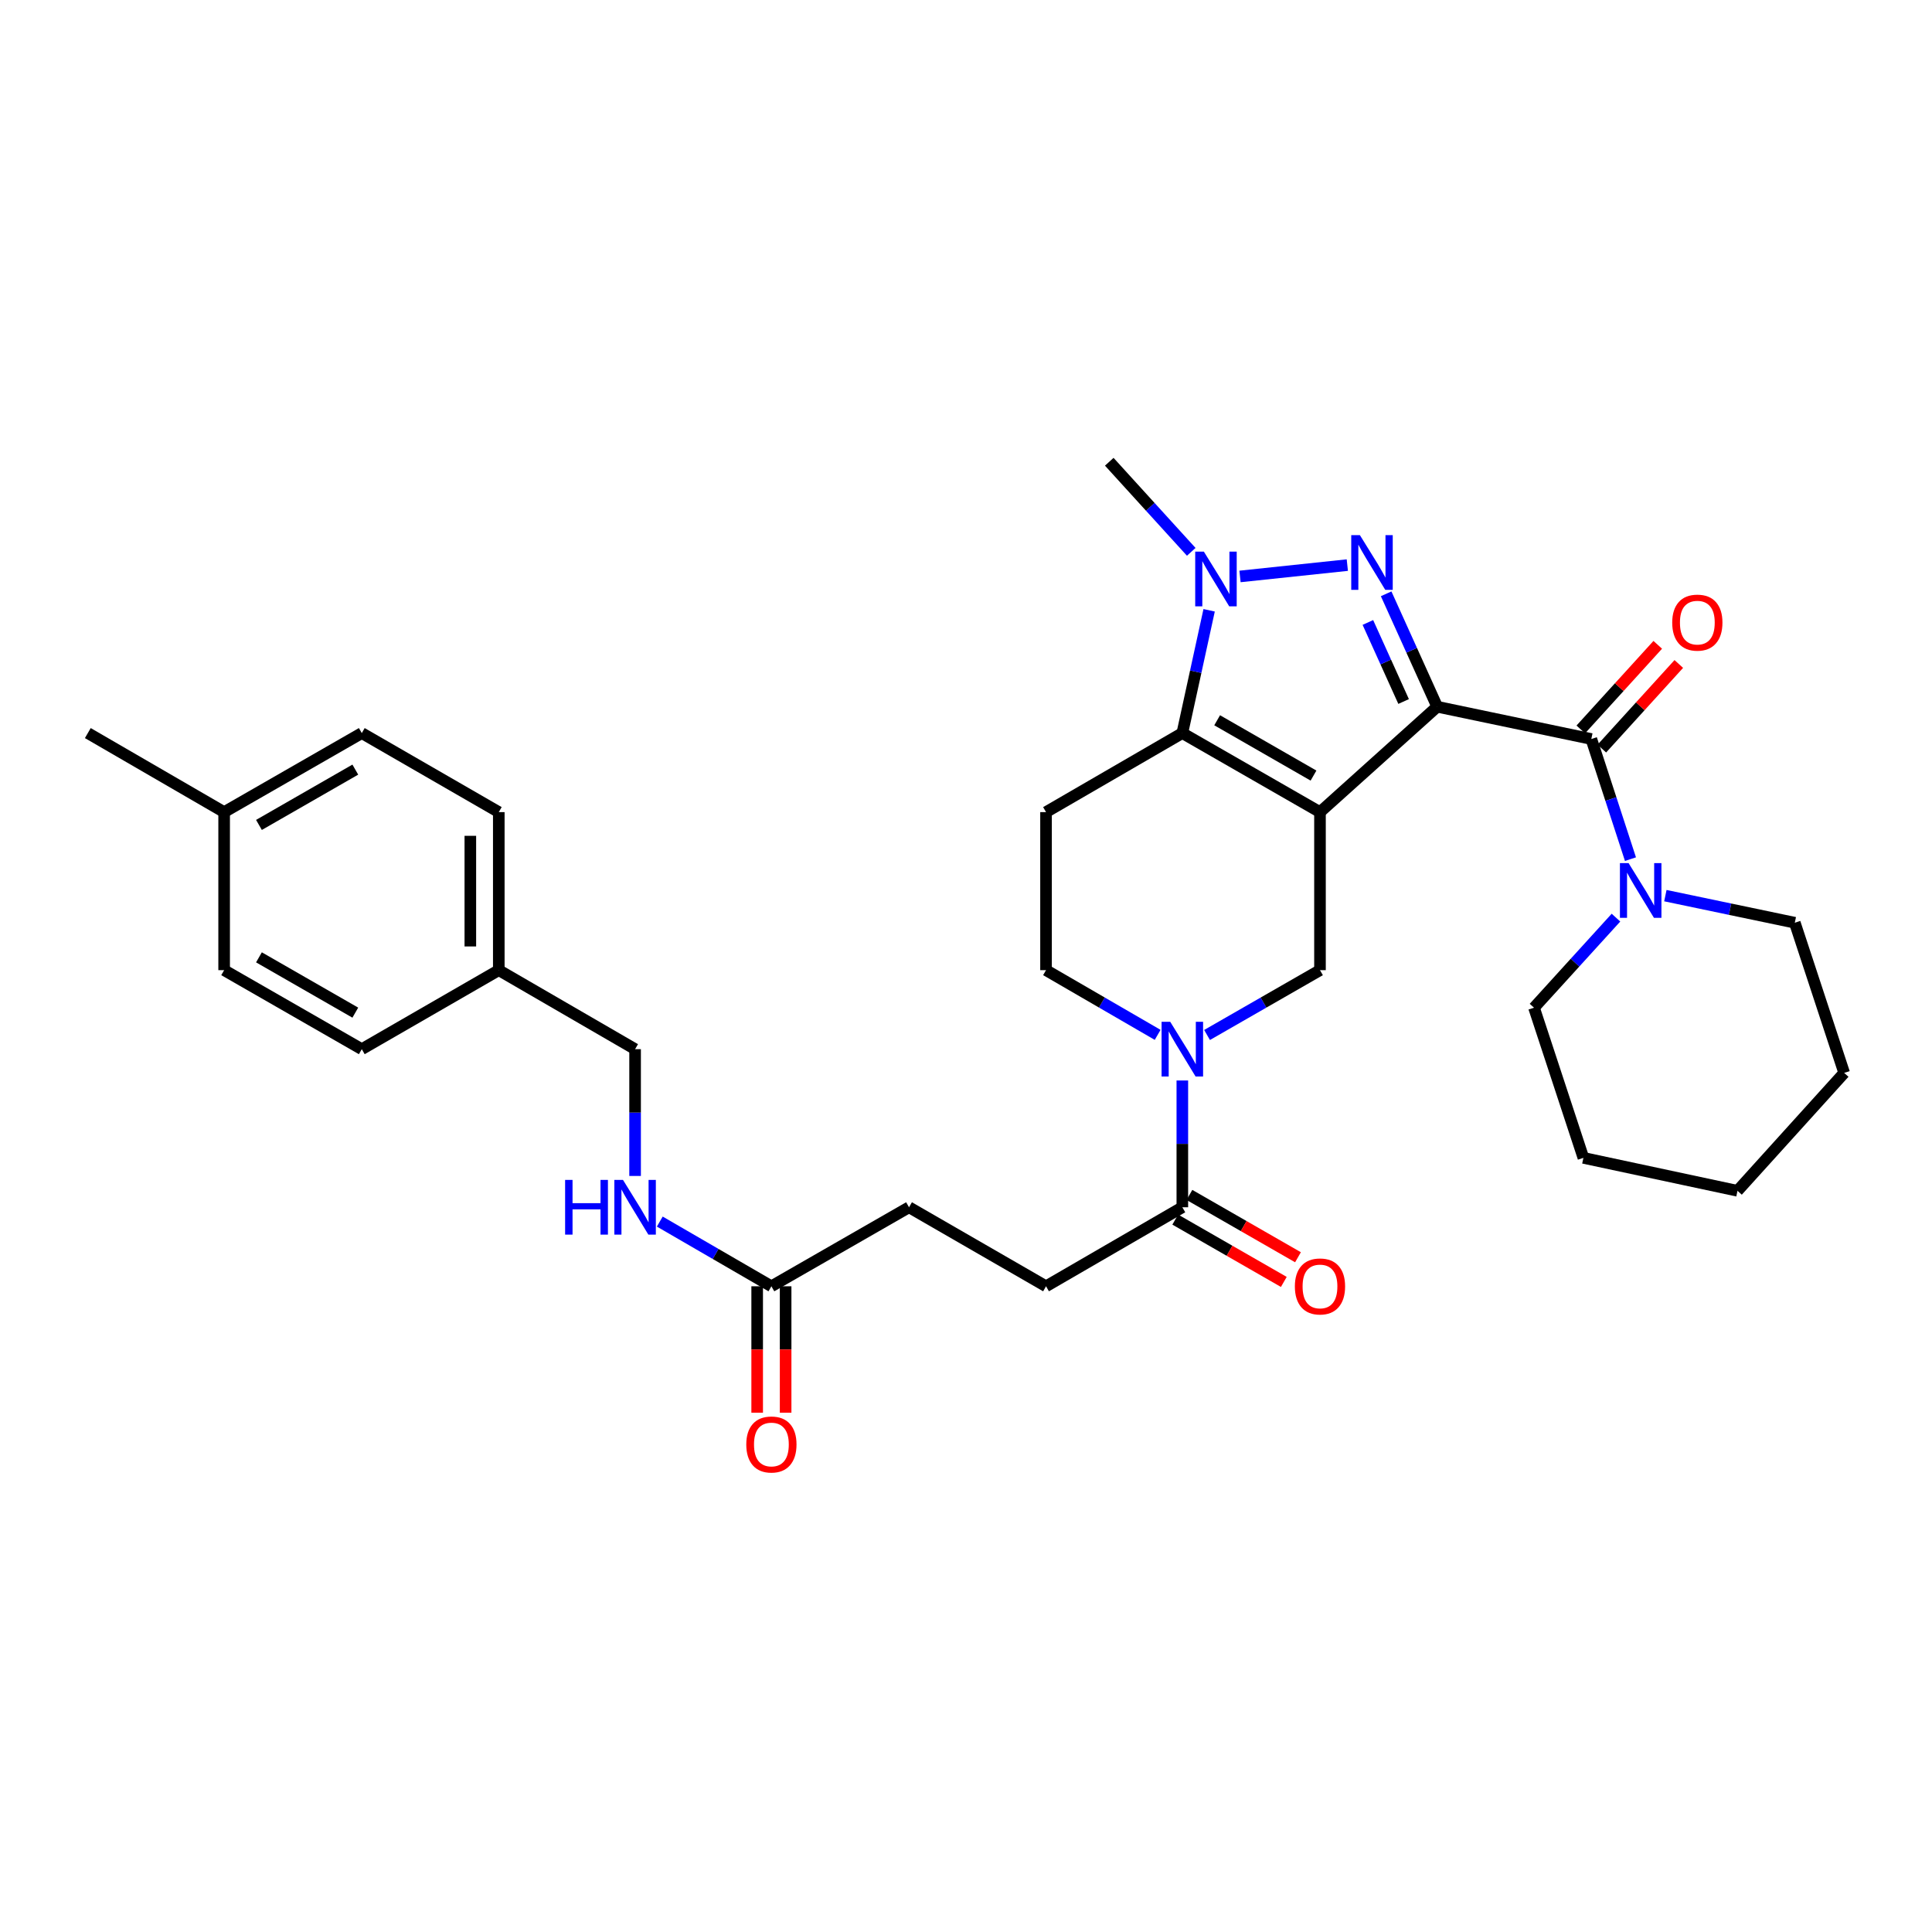 <?xml version='1.0' encoding='iso-8859-1'?>
<svg version='1.1' baseProfile='full'
              xmlns='http://www.w3.org/2000/svg'
                      xmlns:rdkit='http://www.rdkit.org/xml'
                      xmlns:xlink='http://www.w3.org/1999/xlink'
                  xml:space='preserve'
width='1000px' height='1000px' viewBox='0 0 1000 1000'>
<!-- END OF HEADER -->
<rect style='opacity:1.0;fill:#FFFFFF;stroke:none' width='1000' height='1000' x='0' y='0'> </rect>
<path class='bond-0' d='M 743.89,365.803 L 683.222,420.351' style='fill:none;fill-rule:evenodd;stroke:#000000;stroke-width:6px;stroke-linecap:butt;stroke-linejoin:miter;stroke-opacity:1' />
<path class='bond-1' d='M 743.89,365.803 L 730.679,336.578' style='fill:none;fill-rule:evenodd;stroke:#000000;stroke-width:6px;stroke-linecap:butt;stroke-linejoin:miter;stroke-opacity:1' />
<path class='bond-1' d='M 730.679,336.578 L 717.467,307.353' style='fill:none;fill-rule:evenodd;stroke:#0000FF;stroke-width:6px;stroke-linecap:butt;stroke-linejoin:miter;stroke-opacity:1' />
<path class='bond-1' d='M 726.507,363.102 L 717.259,342.644' style='fill:none;fill-rule:evenodd;stroke:#000000;stroke-width:6px;stroke-linecap:butt;stroke-linejoin:miter;stroke-opacity:1' />
<path class='bond-1' d='M 717.259,342.644 L 708.011,322.187' style='fill:none;fill-rule:evenodd;stroke:#0000FF;stroke-width:6px;stroke-linecap:butt;stroke-linejoin:miter;stroke-opacity:1' />
<path class='bond-4' d='M 743.89,365.803 L 823.662,382.51' style='fill:none;fill-rule:evenodd;stroke:#000000;stroke-width:6px;stroke-linecap:butt;stroke-linejoin:miter;stroke-opacity:1' />
<path class='bond-2' d='M 683.222,420.351 L 611.975,379.442' style='fill:none;fill-rule:evenodd;stroke:#000000;stroke-width:6px;stroke-linecap:butt;stroke-linejoin:miter;stroke-opacity:1' />
<path class='bond-2' d='M 679.868,401.443 L 629.996,372.807' style='fill:none;fill-rule:evenodd;stroke:#000000;stroke-width:6px;stroke-linecap:butt;stroke-linejoin:miter;stroke-opacity:1' />
<path class='bond-6' d='M 683.222,420.351 L 683.222,502.152' style='fill:none;fill-rule:evenodd;stroke:#000000;stroke-width:6px;stroke-linecap:butt;stroke-linejoin:miter;stroke-opacity:1' />
<path class='bond-3' d='M 697.37,292.495 L 641.827,298.369' style='fill:none;fill-rule:evenodd;stroke:#0000FF;stroke-width:6px;stroke-linecap:butt;stroke-linejoin:miter;stroke-opacity:1' />
<path class='bond-9' d='M 611.975,379.442 L 541.424,420.351' style='fill:none;fill-rule:evenodd;stroke:#000000;stroke-width:6px;stroke-linecap:butt;stroke-linejoin:miter;stroke-opacity:1' />
<path class='bond-32' d='M 611.975,379.442 L 618.909,347.664' style='fill:none;fill-rule:evenodd;stroke:#000000;stroke-width:6px;stroke-linecap:butt;stroke-linejoin:miter;stroke-opacity:1' />
<path class='bond-32' d='M 618.909,347.664 L 625.843,315.887' style='fill:none;fill-rule:evenodd;stroke:#0000FF;stroke-width:6px;stroke-linecap:butt;stroke-linejoin:miter;stroke-opacity:1' />
<path class='bond-18' d='M 616.587,285.631 L 595.369,262.316' style='fill:none;fill-rule:evenodd;stroke:#0000FF;stroke-width:6px;stroke-linecap:butt;stroke-linejoin:miter;stroke-opacity:1' />
<path class='bond-18' d='M 595.369,262.316 L 574.151,239.002' style='fill:none;fill-rule:evenodd;stroke:#000000;stroke-width:6px;stroke-linecap:butt;stroke-linejoin:miter;stroke-opacity:1' />
<path class='bond-7' d='M 823.662,382.51 L 833.794,413.598' style='fill:none;fill-rule:evenodd;stroke:#000000;stroke-width:6px;stroke-linecap:butt;stroke-linejoin:miter;stroke-opacity:1' />
<path class='bond-7' d='M 833.794,413.598 L 843.927,444.686' style='fill:none;fill-rule:evenodd;stroke:#0000FF;stroke-width:6px;stroke-linecap:butt;stroke-linejoin:miter;stroke-opacity:1' />
<path class='bond-12' d='M 829.109,387.465 L 849.027,365.569' style='fill:none;fill-rule:evenodd;stroke:#000000;stroke-width:6px;stroke-linecap:butt;stroke-linejoin:miter;stroke-opacity:1' />
<path class='bond-12' d='M 849.027,365.569 L 868.945,343.673' style='fill:none;fill-rule:evenodd;stroke:#FF0000;stroke-width:6px;stroke-linecap:butt;stroke-linejoin:miter;stroke-opacity:1' />
<path class='bond-12' d='M 818.215,377.555 L 838.133,355.659' style='fill:none;fill-rule:evenodd;stroke:#000000;stroke-width:6px;stroke-linecap:butt;stroke-linejoin:miter;stroke-opacity:1' />
<path class='bond-12' d='M 838.133,355.659 L 858.051,333.763' style='fill:none;fill-rule:evenodd;stroke:#FF0000;stroke-width:6px;stroke-linecap:butt;stroke-linejoin:miter;stroke-opacity:1' />
<path class='bond-5' d='M 624.769,535.708 L 653.996,518.93' style='fill:none;fill-rule:evenodd;stroke:#0000FF;stroke-width:6px;stroke-linecap:butt;stroke-linejoin:miter;stroke-opacity:1' />
<path class='bond-5' d='M 653.996,518.93 L 683.222,502.152' style='fill:none;fill-rule:evenodd;stroke:#000000;stroke-width:6px;stroke-linecap:butt;stroke-linejoin:miter;stroke-opacity:1' />
<path class='bond-8' d='M 611.975,559.258 L 611.975,592.068' style='fill:none;fill-rule:evenodd;stroke:#0000FF;stroke-width:6px;stroke-linecap:butt;stroke-linejoin:miter;stroke-opacity:1' />
<path class='bond-8' d='M 611.975,592.068 L 611.975,624.878' style='fill:none;fill-rule:evenodd;stroke:#000000;stroke-width:6px;stroke-linecap:butt;stroke-linejoin:miter;stroke-opacity:1' />
<path class='bond-10' d='M 599.197,535.644 L 570.31,518.898' style='fill:none;fill-rule:evenodd;stroke:#0000FF;stroke-width:6px;stroke-linecap:butt;stroke-linejoin:miter;stroke-opacity:1' />
<path class='bond-10' d='M 570.31,518.898 L 541.424,502.152' style='fill:none;fill-rule:evenodd;stroke:#000000;stroke-width:6px;stroke-linecap:butt;stroke-linejoin:miter;stroke-opacity:1' />
<path class='bond-26' d='M 836.423,474.965 L 815.213,498.274' style='fill:none;fill-rule:evenodd;stroke:#0000FF;stroke-width:6px;stroke-linecap:butt;stroke-linejoin:miter;stroke-opacity:1' />
<path class='bond-26' d='M 815.213,498.274 L 794.003,521.583' style='fill:none;fill-rule:evenodd;stroke:#000000;stroke-width:6px;stroke-linecap:butt;stroke-linejoin:miter;stroke-opacity:1' />
<path class='bond-27' d='M 861.991,463.582 L 895.488,470.594' style='fill:none;fill-rule:evenodd;stroke:#0000FF;stroke-width:6px;stroke-linecap:butt;stroke-linejoin:miter;stroke-opacity:1' />
<path class='bond-27' d='M 895.488,470.594 L 928.986,477.606' style='fill:none;fill-rule:evenodd;stroke:#000000;stroke-width:6px;stroke-linecap:butt;stroke-linejoin:miter;stroke-opacity:1' />
<path class='bond-14' d='M 608.309,631.264 L 636.406,647.393' style='fill:none;fill-rule:evenodd;stroke:#000000;stroke-width:6px;stroke-linecap:butt;stroke-linejoin:miter;stroke-opacity:1' />
<path class='bond-14' d='M 636.406,647.393 L 664.502,663.523' style='fill:none;fill-rule:evenodd;stroke:#FF0000;stroke-width:6px;stroke-linecap:butt;stroke-linejoin:miter;stroke-opacity:1' />
<path class='bond-14' d='M 615.642,618.492 L 643.738,634.621' style='fill:none;fill-rule:evenodd;stroke:#000000;stroke-width:6px;stroke-linecap:butt;stroke-linejoin:miter;stroke-opacity:1' />
<path class='bond-14' d='M 643.738,634.621 L 671.834,650.751' style='fill:none;fill-rule:evenodd;stroke:#FF0000;stroke-width:6px;stroke-linecap:butt;stroke-linejoin:miter;stroke-opacity:1' />
<path class='bond-15' d='M 611.975,624.878 L 541.424,665.779' style='fill:none;fill-rule:evenodd;stroke:#000000;stroke-width:6px;stroke-linecap:butt;stroke-linejoin:miter;stroke-opacity:1' />
<path class='bond-33' d='M 541.424,420.351 L 541.424,502.152' style='fill:none;fill-rule:evenodd;stroke:#000000;stroke-width:6px;stroke-linecap:butt;stroke-linejoin:miter;stroke-opacity:1' />
<path class='bond-11' d='M 399.274,665.779 L 470.513,624.878' style='fill:none;fill-rule:evenodd;stroke:#000000;stroke-width:6px;stroke-linecap:butt;stroke-linejoin:miter;stroke-opacity:1' />
<path class='bond-13' d='M 399.274,665.779 L 370.388,649.032' style='fill:none;fill-rule:evenodd;stroke:#000000;stroke-width:6px;stroke-linecap:butt;stroke-linejoin:miter;stroke-opacity:1' />
<path class='bond-13' d='M 370.388,649.032 L 341.502,632.286' style='fill:none;fill-rule:evenodd;stroke:#0000FF;stroke-width:6px;stroke-linecap:butt;stroke-linejoin:miter;stroke-opacity:1' />
<path class='bond-16' d='M 391.911,665.779 L 391.911,698.497' style='fill:none;fill-rule:evenodd;stroke:#000000;stroke-width:6px;stroke-linecap:butt;stroke-linejoin:miter;stroke-opacity:1' />
<path class='bond-16' d='M 391.911,698.497 L 391.911,731.215' style='fill:none;fill-rule:evenodd;stroke:#FF0000;stroke-width:6px;stroke-linecap:butt;stroke-linejoin:miter;stroke-opacity:1' />
<path class='bond-16' d='M 406.638,665.779 L 406.638,698.497' style='fill:none;fill-rule:evenodd;stroke:#000000;stroke-width:6px;stroke-linecap:butt;stroke-linejoin:miter;stroke-opacity:1' />
<path class='bond-16' d='M 406.638,698.497 L 406.638,731.215' style='fill:none;fill-rule:evenodd;stroke:#FF0000;stroke-width:6px;stroke-linecap:butt;stroke-linejoin:miter;stroke-opacity:1' />
<path class='bond-19' d='M 328.723,608.672 L 328.723,575.862' style='fill:none;fill-rule:evenodd;stroke:#0000FF;stroke-width:6px;stroke-linecap:butt;stroke-linejoin:miter;stroke-opacity:1' />
<path class='bond-19' d='M 328.723,575.862 L 328.723,543.052' style='fill:none;fill-rule:evenodd;stroke:#000000;stroke-width:6px;stroke-linecap:butt;stroke-linejoin:miter;stroke-opacity:1' />
<path class='bond-17' d='M 541.424,665.779 L 470.513,624.878' style='fill:none;fill-rule:evenodd;stroke:#000000;stroke-width:6px;stroke-linecap:butt;stroke-linejoin:miter;stroke-opacity:1' />
<path class='bond-20' d='M 328.723,543.052 L 258.172,502.152' style='fill:none;fill-rule:evenodd;stroke:#000000;stroke-width:6px;stroke-linecap:butt;stroke-linejoin:miter;stroke-opacity:1' />
<path class='bond-22' d='M 258.172,502.152 L 187.261,543.052' style='fill:none;fill-rule:evenodd;stroke:#000000;stroke-width:6px;stroke-linecap:butt;stroke-linejoin:miter;stroke-opacity:1' />
<path class='bond-23' d='M 258.172,502.152 L 258.172,420.351' style='fill:none;fill-rule:evenodd;stroke:#000000;stroke-width:6px;stroke-linecap:butt;stroke-linejoin:miter;stroke-opacity:1' />
<path class='bond-23' d='M 243.445,489.882 L 243.445,432.621' style='fill:none;fill-rule:evenodd;stroke:#000000;stroke-width:6px;stroke-linecap:butt;stroke-linejoin:miter;stroke-opacity:1' />
<path class='bond-21' d='M 116.014,420.351 L 187.261,379.442' style='fill:none;fill-rule:evenodd;stroke:#000000;stroke-width:6px;stroke-linecap:butt;stroke-linejoin:miter;stroke-opacity:1' />
<path class='bond-21' d='M 134.034,426.986 L 183.907,398.35' style='fill:none;fill-rule:evenodd;stroke:#000000;stroke-width:6px;stroke-linecap:butt;stroke-linejoin:miter;stroke-opacity:1' />
<path class='bond-28' d='M 116.014,420.351 L 45.455,379.442' style='fill:none;fill-rule:evenodd;stroke:#000000;stroke-width:6px;stroke-linecap:butt;stroke-linejoin:miter;stroke-opacity:1' />
<path class='bond-35' d='M 116.014,420.351 L 116.014,502.152' style='fill:none;fill-rule:evenodd;stroke:#000000;stroke-width:6px;stroke-linecap:butt;stroke-linejoin:miter;stroke-opacity:1' />
<path class='bond-24' d='M 187.261,543.052 L 116.014,502.152' style='fill:none;fill-rule:evenodd;stroke:#000000;stroke-width:6px;stroke-linecap:butt;stroke-linejoin:miter;stroke-opacity:1' />
<path class='bond-24' d='M 183.906,524.145 L 134.033,495.515' style='fill:none;fill-rule:evenodd;stroke:#000000;stroke-width:6px;stroke-linecap:butt;stroke-linejoin:miter;stroke-opacity:1' />
<path class='bond-25' d='M 258.172,420.351 L 187.261,379.442' style='fill:none;fill-rule:evenodd;stroke:#000000;stroke-width:6px;stroke-linecap:butt;stroke-linejoin:miter;stroke-opacity:1' />
<path class='bond-29' d='M 794.003,521.583 L 819.571,599.31' style='fill:none;fill-rule:evenodd;stroke:#000000;stroke-width:6px;stroke-linecap:butt;stroke-linejoin:miter;stroke-opacity:1' />
<path class='bond-30' d='M 928.986,477.606 L 954.545,555.333' style='fill:none;fill-rule:evenodd;stroke:#000000;stroke-width:6px;stroke-linecap:butt;stroke-linejoin:miter;stroke-opacity:1' />
<path class='bond-34' d='M 819.571,599.31 L 899.327,616.361' style='fill:none;fill-rule:evenodd;stroke:#000000;stroke-width:6px;stroke-linecap:butt;stroke-linejoin:miter;stroke-opacity:1' />
<path class='bond-31' d='M 954.545,555.333 L 899.327,616.361' style='fill:none;fill-rule:evenodd;stroke:#000000;stroke-width:6px;stroke-linecap:butt;stroke-linejoin:miter;stroke-opacity:1' />
<path  class='atom-2' d='M 703.88 276.984
L 713.16 291.984
Q 714.08 293.464, 715.56 296.144
Q 717.04 298.824, 717.12 298.984
L 717.12 276.984
L 720.88 276.984
L 720.88 305.304
L 717 305.304
L 707.04 288.904
Q 705.88 286.984, 704.64 284.784
Q 703.44 282.584, 703.08 281.904
L 703.08 305.304
L 699.4 305.304
L 699.4 276.984
L 703.88 276.984
' fill='#0000FF'/>
<path  class='atom-4' d='M 623.118 285.526
L 632.398 300.526
Q 633.318 302.006, 634.798 304.686
Q 636.278 307.366, 636.358 307.526
L 636.358 285.526
L 640.118 285.526
L 640.118 313.846
L 636.238 313.846
L 626.278 297.446
Q 625.118 295.526, 623.878 293.326
Q 622.678 291.126, 622.318 290.446
L 622.318 313.846
L 618.638 313.846
L 618.638 285.526
L 623.118 285.526
' fill='#0000FF'/>
<path  class='atom-6' d='M 605.715 528.892
L 614.995 543.892
Q 615.915 545.372, 617.395 548.052
Q 618.875 550.732, 618.955 550.892
L 618.955 528.892
L 622.715 528.892
L 622.715 557.212
L 618.835 557.212
L 608.875 540.812
Q 607.715 538.892, 606.475 536.692
Q 605.275 534.492, 604.915 533.812
L 604.915 557.212
L 601.235 557.212
L 601.235 528.892
L 605.715 528.892
' fill='#0000FF'/>
<path  class='atom-8' d='M 842.954 446.748
L 852.234 461.748
Q 853.154 463.228, 854.634 465.908
Q 856.114 468.588, 856.194 468.748
L 856.194 446.748
L 859.954 446.748
L 859.954 475.068
L 856.074 475.068
L 846.114 458.668
Q 844.954 456.748, 843.714 454.548
Q 842.514 452.348, 842.154 451.668
L 842.154 475.068
L 838.474 475.068
L 838.474 446.748
L 842.954 446.748
' fill='#0000FF'/>
<path  class='atom-13' d='M 865.537 322.266
Q 865.537 315.466, 868.897 311.666
Q 872.257 307.866, 878.537 307.866
Q 884.817 307.866, 888.177 311.666
Q 891.537 315.466, 891.537 322.266
Q 891.537 329.146, 888.137 333.066
Q 884.737 336.946, 878.537 336.946
Q 872.297 336.946, 868.897 333.066
Q 865.537 329.186, 865.537 322.266
M 878.537 333.746
Q 882.857 333.746, 885.177 330.866
Q 887.537 327.946, 887.537 322.266
Q 887.537 316.706, 885.177 313.906
Q 882.857 311.066, 878.537 311.066
Q 874.217 311.066, 871.857 313.866
Q 869.537 316.666, 869.537 322.266
Q 869.537 327.986, 871.857 330.866
Q 874.217 333.746, 878.537 333.746
' fill='#FF0000'/>
<path  class='atom-14' d='M 292.503 610.718
L 296.343 610.718
L 296.343 622.758
L 310.823 622.758
L 310.823 610.718
L 314.663 610.718
L 314.663 639.038
L 310.823 639.038
L 310.823 625.958
L 296.343 625.958
L 296.343 639.038
L 292.503 639.038
L 292.503 610.718
' fill='#0000FF'/>
<path  class='atom-14' d='M 322.463 610.718
L 331.743 625.718
Q 332.663 627.198, 334.143 629.878
Q 335.623 632.558, 335.703 632.718
L 335.703 610.718
L 339.463 610.718
L 339.463 639.038
L 335.583 639.038
L 325.623 622.638
Q 324.463 620.718, 323.223 618.518
Q 322.023 616.318, 321.663 615.638
L 321.663 639.038
L 317.983 639.038
L 317.983 610.718
L 322.463 610.718
' fill='#0000FF'/>
<path  class='atom-15' d='M 670.222 665.859
Q 670.222 659.059, 673.582 655.259
Q 676.942 651.459, 683.222 651.459
Q 689.502 651.459, 692.862 655.259
Q 696.222 659.059, 696.222 665.859
Q 696.222 672.739, 692.822 676.659
Q 689.422 680.539, 683.222 680.539
Q 676.982 680.539, 673.582 676.659
Q 670.222 672.779, 670.222 665.859
M 683.222 677.339
Q 687.542 677.339, 689.862 674.459
Q 692.222 671.539, 692.222 665.859
Q 692.222 660.299, 689.862 657.499
Q 687.542 654.659, 683.222 654.659
Q 678.902 654.659, 676.542 657.459
Q 674.222 660.259, 674.222 665.859
Q 674.222 671.579, 676.542 674.459
Q 678.902 677.339, 683.222 677.339
' fill='#FF0000'/>
<path  class='atom-17' d='M 386.274 747.66
Q 386.274 740.86, 389.634 737.06
Q 392.994 733.26, 399.274 733.26
Q 405.554 733.26, 408.914 737.06
Q 412.274 740.86, 412.274 747.66
Q 412.274 754.54, 408.874 758.46
Q 405.474 762.34, 399.274 762.34
Q 393.034 762.34, 389.634 758.46
Q 386.274 754.58, 386.274 747.66
M 399.274 759.14
Q 403.594 759.14, 405.914 756.26
Q 408.274 753.34, 408.274 747.66
Q 408.274 742.1, 405.914 739.3
Q 403.594 736.46, 399.274 736.46
Q 394.954 736.46, 392.594 739.26
Q 390.274 742.06, 390.274 747.66
Q 390.274 753.38, 392.594 756.26
Q 394.954 759.14, 399.274 759.14
' fill='#FF0000'/>
</svg>
